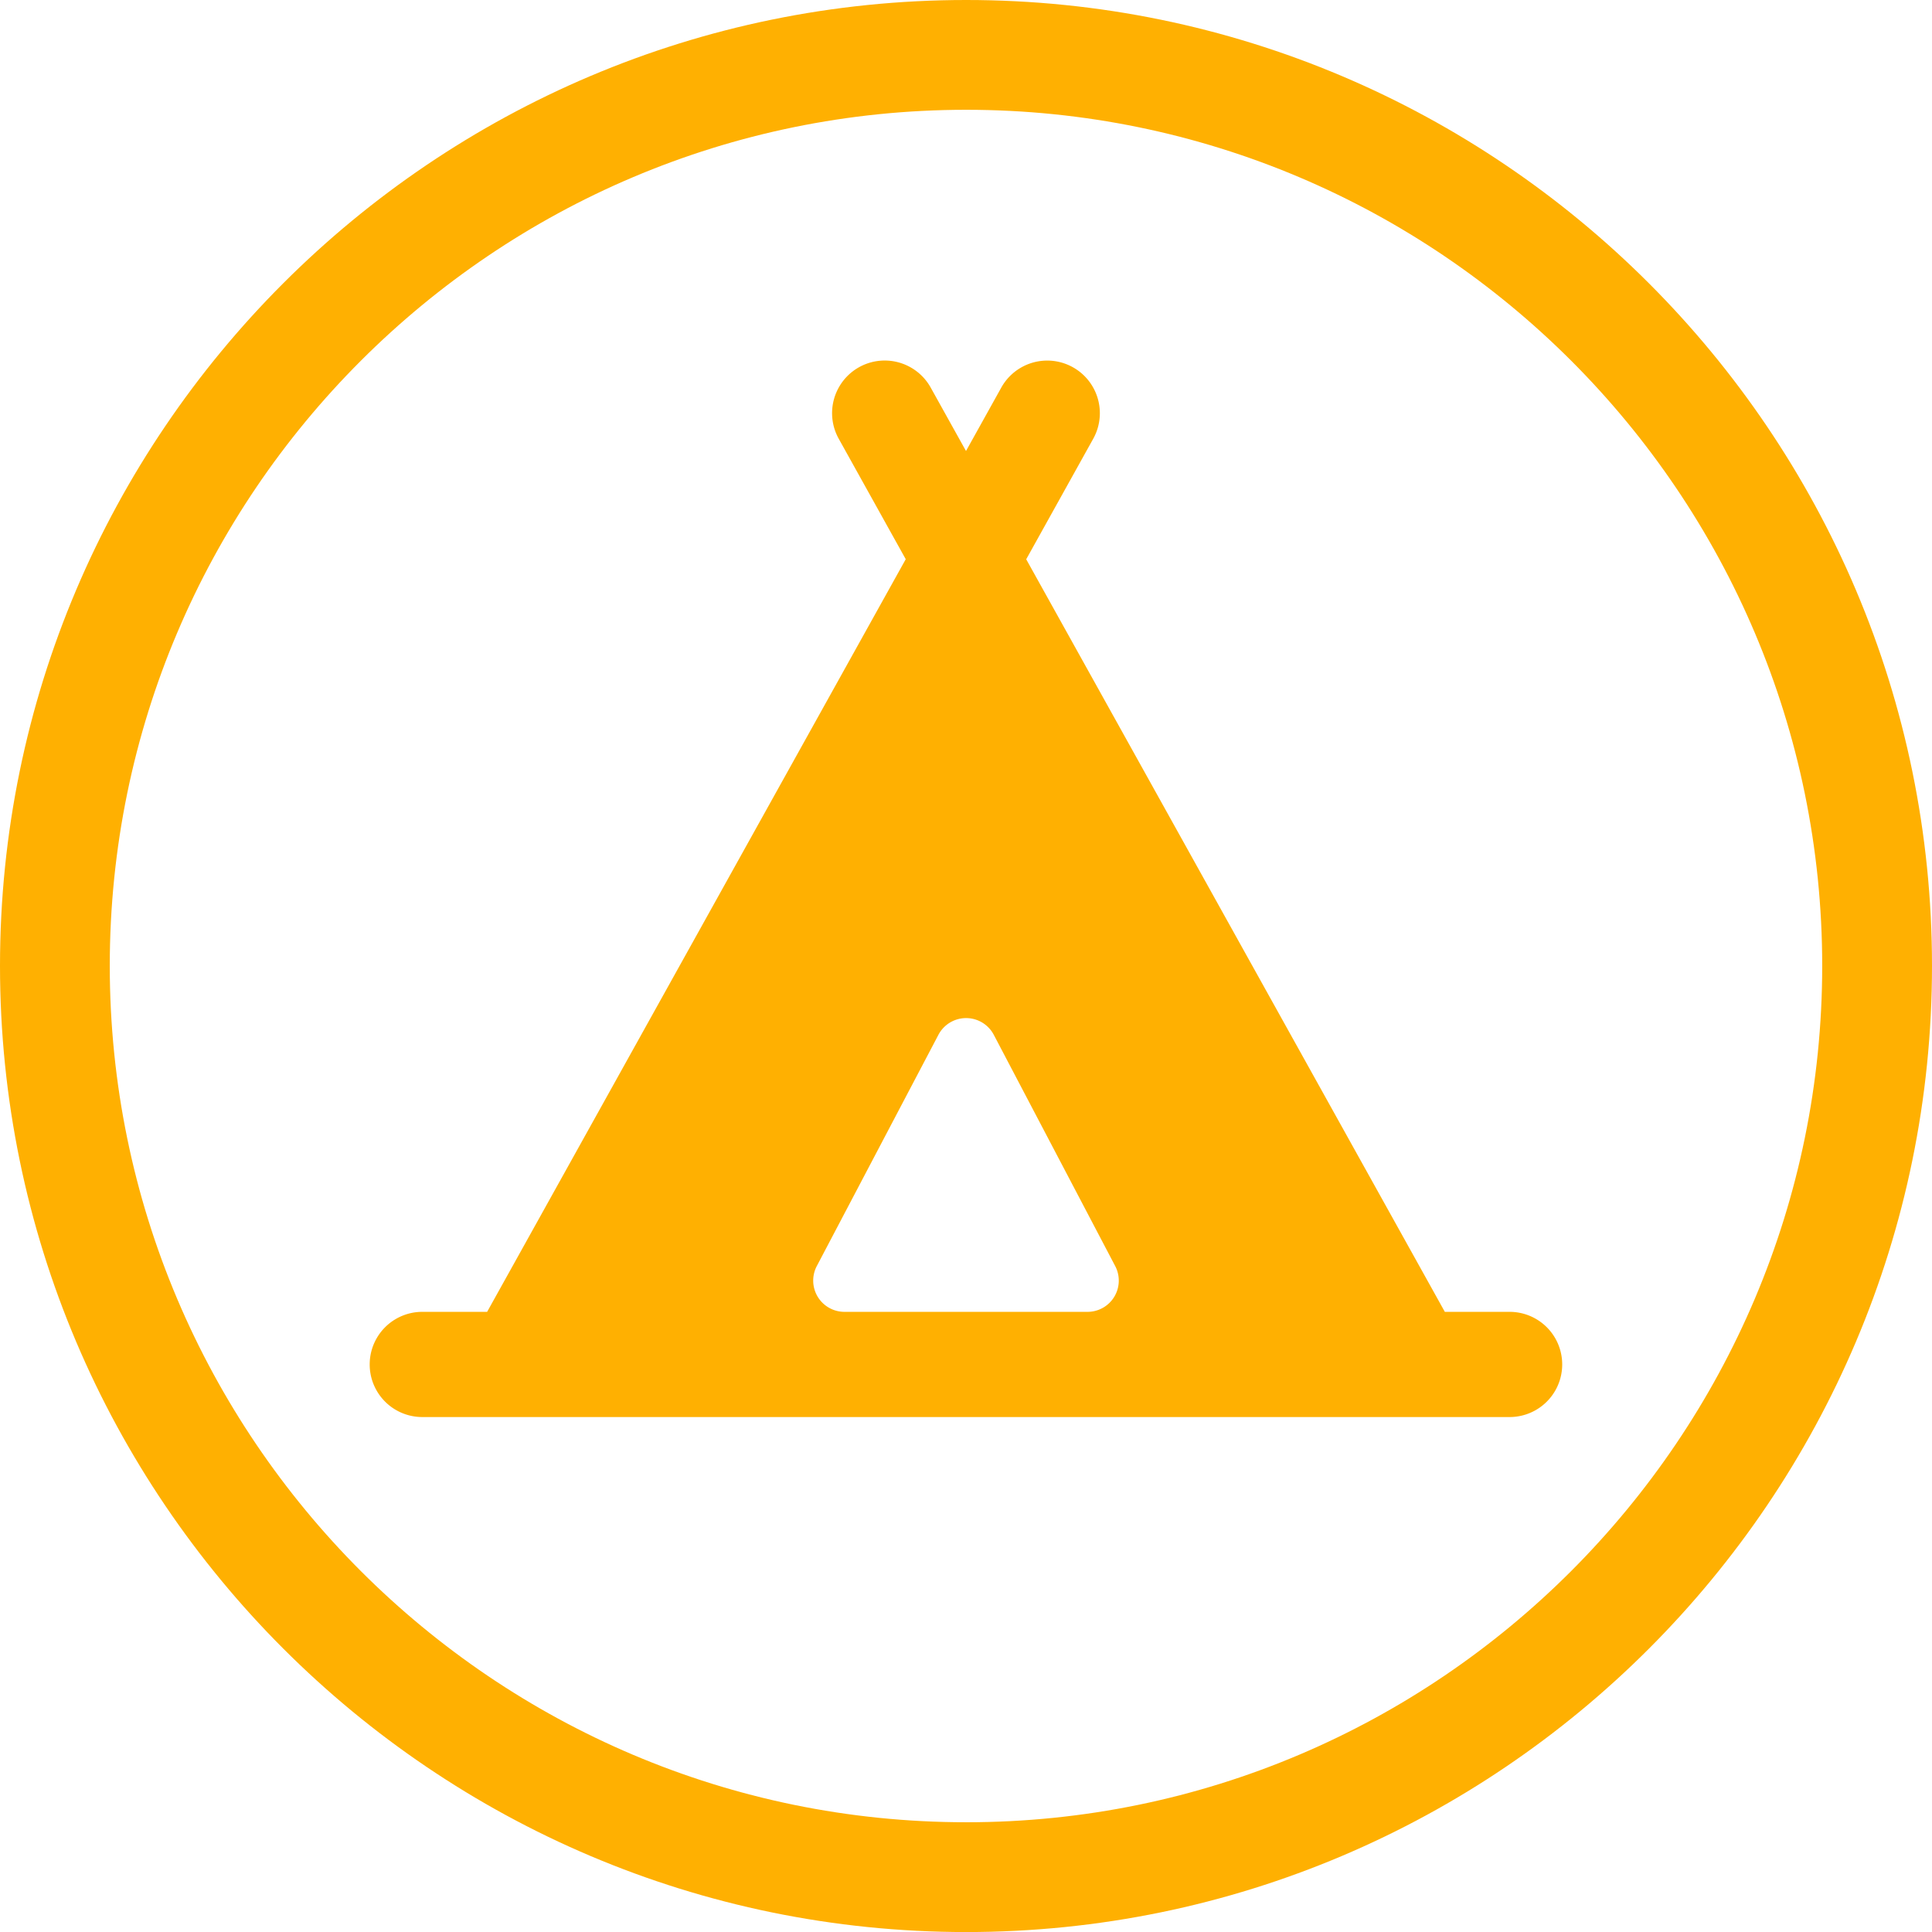<?xml version="1.0" encoding="UTF-8" standalone="no"?>
<!-- Created with Inkscape (http://www.inkscape.org/) -->

<svg
   width="301.617mm"
   height="301.625mm"
   viewBox="0 0 301.617 301.625"
   version="1.1"
   id="svg40"
   xmlns="http://www.w3.org/2000/svg"
   xmlns:svg="http://www.w3.org/2000/svg">
  <defs
     id="defs37" />
  <g
     id="layer1"
     transform="translate(54.53,1.802)">
    <path
       class="cls-3"
       d="m 96.306,-1.802 c -83.169,0 -150.836,67.643 -150.836,150.783 0,83.14 67.667,150.842 150.836,150.842 83.169,0 150.781,-67.665 150.781,-150.836 0,-83.172 -67.641,-150.789 -150.781,-150.789 z m 0,284.483 c -73.724,0 -133.699,-59.981 -133.699,-133.705 0,-73.723 59.976,-133.638 133.699,-133.638 73.723,0 133.641,59.952 133.641,133.638 0,73.686 -59.949,133.707 -133.638,133.707 z"
       id="path16"
       style="fill:#ffb001;stroke-width:0.265" />
    <path
       class="cls-3"
       d="M 181.153,202.999 H 171.032 L 105.678,85.51 116.139,66.698 a 8.213,8.213 0 0 0 -14.354,-7.988 l -5.506,9.898 -5.509,-9.898 a 8.215,8.215 0 0 0 -14.364,7.977 L 86.871,85.5 21.519,202.999 H 11.396 a 8.211,8.211 0 0 0 0,16.423 H 181.145 a 8.211,8.211 0 0 0 0,-16.423 z m -65.908,0 H 77.301 a 4.879,4.879 0 0 1 -4.318,-7.144 l 18.992,-36.11 a 4.882,4.882 0 0 1 8.639,0 l 18.952,36.097 a 4.879,4.879 0 0 1 -4.321,7.157 z"
       id="path18"
       style="fill:#ffb001;stroke-width:0.265" />
  </g>
</svg>
